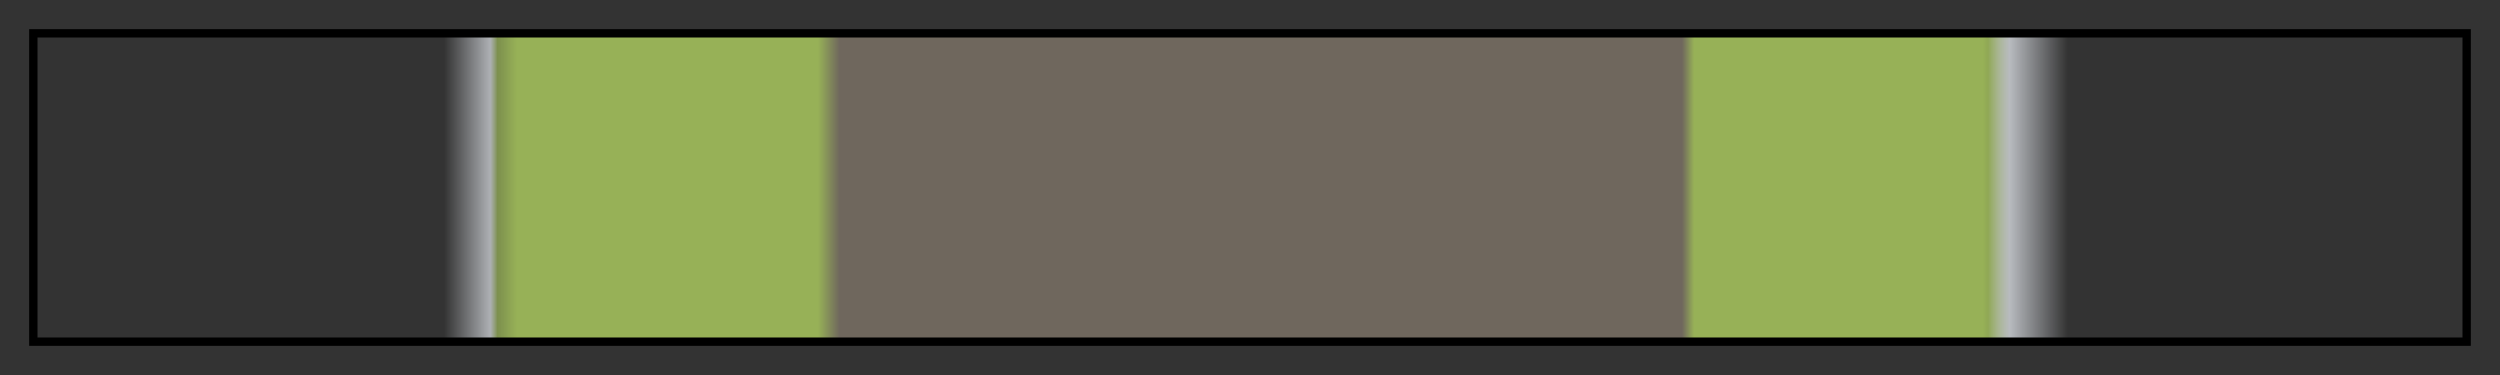 <svg height="45" viewBox="0 0 300 45" width="300" xmlns="http://www.w3.org/2000/svg" xmlns:xlink="http://www.w3.org/1999/xlink"><rect x="0" y="0" width="300" height="45" fill="#333333" stroke="none"/><linearGradient id="a" gradientUnits="objectBoundingBox" spreadMethod="pad" x1="0%" x2="100%" y1="0%" y2="0%"><stop offset="0" stop-color="#f3f7fd" stop-opacity="0"/><stop offset=".168" stop-color="#f3f7fd" stop-opacity="0"/><stop offset=".187" stop-color="#f3f7fd" stop-opacity=".637"/><stop offset=".19" stop-color="#97b157" stop-opacity=".734"/><stop offset=".198" stop-color="#97b157"/><stop offset=".322" stop-color="#97b157"/><stop offset=".331" stop-color="#6f675d"/><stop offset=".678" stop-color="#6f675d"/><stop offset=".683" stop-color="#97b157"/><stop offset=".802" stop-color="#97b157"/><stop offset=".804" stop-color="#97b157" stop-opacity=".925"/><stop offset=".813" stop-color="#f3f7fd" stop-opacity=".692"/><stop offset=".837" stop-color="#f3f7fd" stop-opacity="0"/><stop offset="1" stop-color="#f3f7fd" stop-opacity="0"/></linearGradient><path d="m4 4h292v37h-292z" fill="url(#a)" stroke="#000"/></svg>